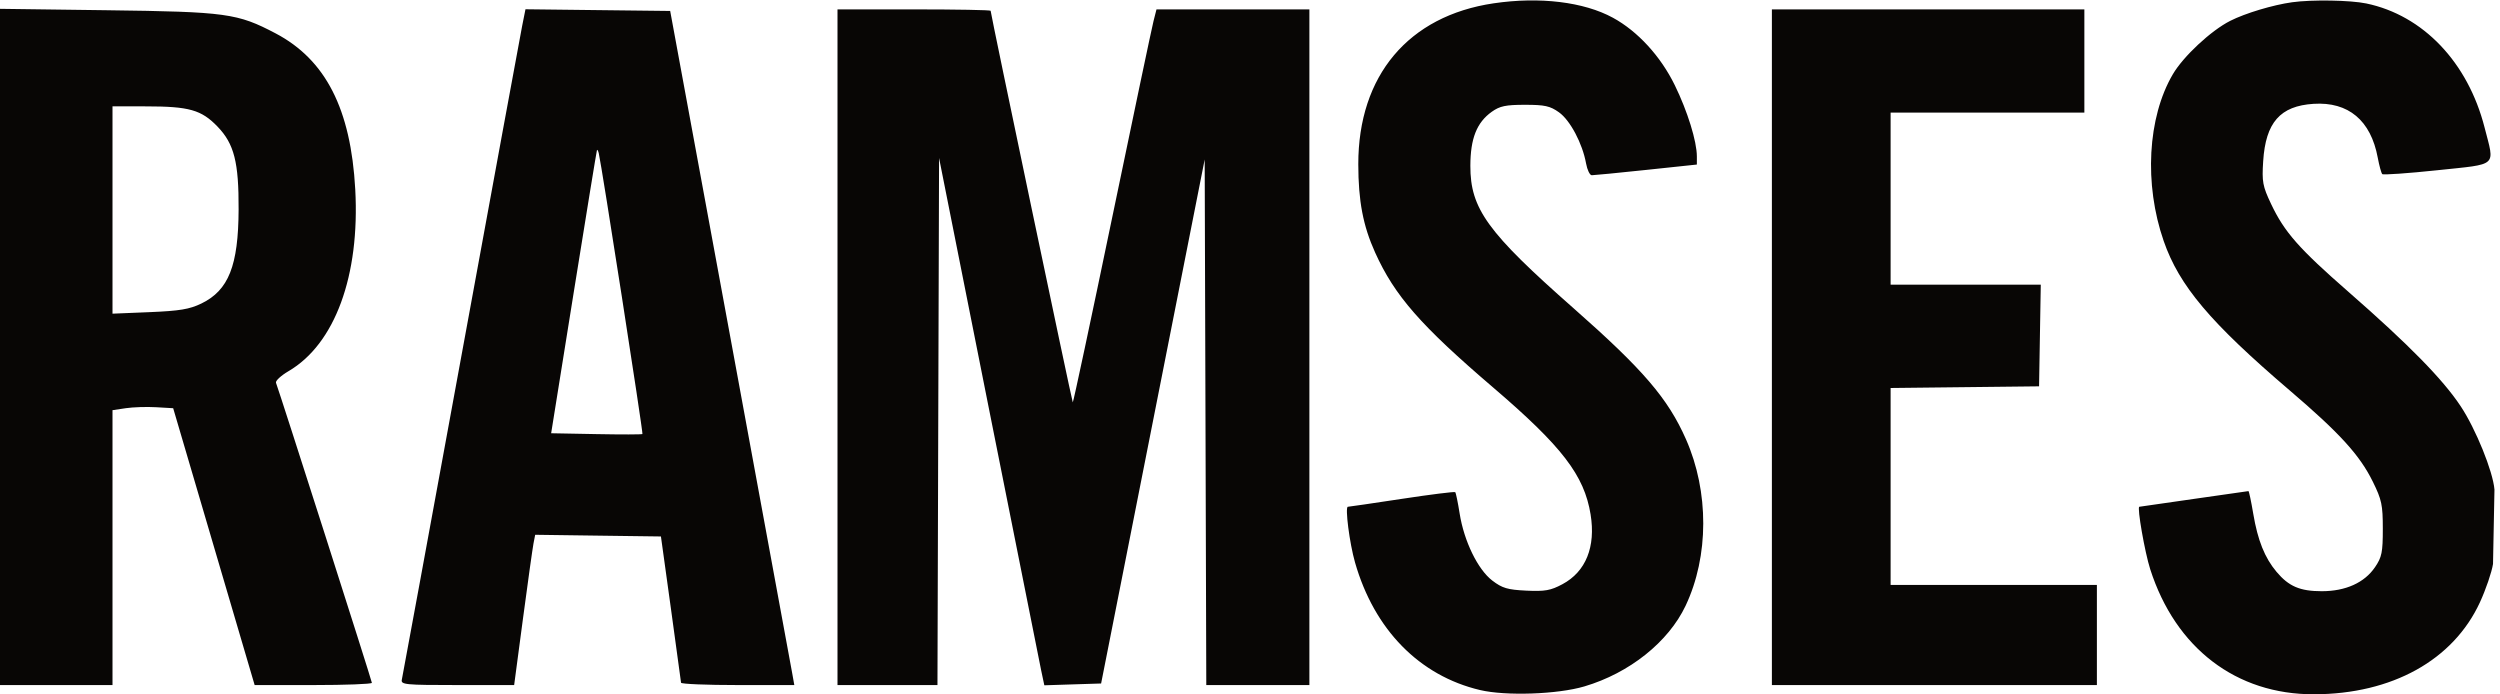 <?xml version="1.0" encoding="UTF-8" standalone="no"?>
<!DOCTYPE svg PUBLIC "-//W3C//DTD SVG 1.1//EN" "http://www.w3.org/Graphics/SVG/1.1/DTD/svg11.dtd">
<svg width="100%" height="100%" viewBox="0 0 126 35" version="1.1" xmlns="http://www.w3.org/2000/svg" xmlns:xlink="http://www.w3.org/1999/xlink" xml:space="preserve" xmlns:serif="http://www.serif.com/" style="fill-rule:evenodd;clip-rule:evenodd;stroke-linejoin:round;stroke-miterlimit:2;">
    <path d="M75.281,0.167C70.985,0.8 68.454,3.81 68.458,8.277C68.46,10.132 68.698,11.378 69.305,12.724C70.288,14.903 71.6,16.403 75.246,19.522C78.729,22.501 79.846,23.955 80.166,25.927C80.432,27.56 79.927,28.812 78.748,29.443C78.153,29.762 77.866,29.813 76.924,29.768C75.982,29.723 75.714,29.644 75.212,29.261C74.481,28.702 73.786,27.274 73.565,25.874C73.477,25.321 73.378,24.84 73.343,24.805C73.309,24.771 72.099,24.922 70.655,25.142C69.211,25.361 67.986,25.541 67.933,25.541C67.78,25.541 68.015,27.374 68.294,28.35C69.262,31.732 71.538,34.055 74.593,34.778C75.896,35.086 78.499,34.996 79.853,34.595C82.125,33.923 84.091,32.355 84.956,30.525C86.134,28.033 86.14,24.782 84.973,22.139C84.064,20.081 82.816,18.627 79.309,15.537C74.961,11.707 74.102,10.521 74.106,8.356C74.109,6.978 74.428,6.174 75.186,5.633C75.591,5.344 75.89,5.282 76.86,5.282C77.856,5.282 78.125,5.341 78.573,5.661C79.138,6.064 79.756,7.231 79.938,8.238C79.997,8.563 80.126,8.83 80.224,8.832C80.323,8.833 81.556,8.713 82.963,8.564L85.522,8.293L85.522,7.885C85.522,7.127 85.051,5.605 84.41,4.295C83.696,2.834 82.541,1.575 81.291,0.894C79.823,0.094 77.599,-0.175 75.281,0.167ZM115.526,0.113C114.557,0.247 113.162,0.666 112.401,1.052C111.431,1.544 110.038,2.842 109.508,3.748C108.236,5.92 108.053,9.277 109.05,12.147C109.834,14.403 111.397,16.256 115.398,19.674C117.923,21.83 118.93,22.935 119.59,24.276C120.038,25.185 120.094,25.447 120.094,26.652C120.094,27.838 120.045,28.08 119.7,28.587C119.168,29.369 118.219,29.797 117.016,29.797C115.921,29.797 115.353,29.554 114.736,28.819C114.141,28.111 113.79,27.235 113.563,25.889C113.458,25.264 113.349,24.752 113.322,24.752C113.294,24.752 112.054,24.93 110.565,25.146C109.076,25.363 107.842,25.541 107.822,25.541C107.697,25.541 108.098,27.841 108.372,28.692C109.651,32.671 112.707,35.004 116.629,34.992C120.56,34.981 123.642,33.272 124.987,30.359C125.287,29.709 125.584,28.838 125.648,28.423L125.721,24.673C125.643,23.752 124.779,21.621 124.019,20.475C123.114,19.11 121.407,17.371 118.36,14.707C115.86,12.523 115.132,11.695 114.461,10.276C114.037,9.38 113.997,9.164 114.064,8.126C114.189,6.172 114.92,5.34 116.604,5.233C118.358,5.121 119.489,6.068 119.838,7.943C119.915,8.352 120.017,8.726 120.066,8.775C120.115,8.824 121.364,8.736 122.841,8.58C125.939,8.251 125.736,8.435 125.223,6.427C124.383,3.14 122.123,0.77 119.259,0.174C118.458,0.007 116.518,-0.025 115.526,0.113ZM0,0.445L0,34.527L5.67,34.527L5.67,20.673L6.339,20.573C6.707,20.519 7.395,20.496 7.868,20.524L8.728,20.574L10.781,27.551L12.834,34.527L15.788,34.527C17.413,34.527 18.743,34.476 18.743,34.415C18.743,34.318 14.096,19.78 13.91,19.294C13.872,19.197 14.159,18.931 14.546,18.704C16.881,17.334 18.142,13.895 17.905,9.548C17.683,5.495 16.414,3.01 13.889,1.681C11.965,0.67 11.417,0.594 5.394,0.516L0,0.445ZM26.318,1.298C26.227,1.755 24.84,9.294 23.234,18.052C21.629,26.81 20.287,34.099 20.253,34.251C20.194,34.506 20.407,34.527 23.051,34.527L25.913,34.527L26.358,31.177C26.603,29.334 26.842,27.63 26.888,27.39L26.973,26.953L30.142,26.996L33.311,27.038L33.813,30.664C34.089,32.659 34.319,34.344 34.325,34.409C34.33,34.474 35.617,34.527 37.184,34.527L40.033,34.527L39.928,33.936C39.871,33.611 38.463,25.966 36.8,16.948L33.777,0.552L30.13,0.51L26.484,0.467L26.318,1.298ZM42.21,0.473L42.21,34.527L47.248,34.527L47.288,21.244L47.329,7.962L49.822,20.496C51.193,27.389 52.387,33.369 52.474,33.784L52.634,34.539L54.065,34.493L55.496,34.448L58.106,21.243L60.716,8.038L60.757,21.282L60.797,34.527L65.993,34.527L65.993,0.473L58.287,0.473L58.137,1.064C58.054,1.389 57.114,5.855 56.049,10.989C54.983,16.122 54.092,20.302 54.068,20.279C54.028,20.238 49.928,0.694 49.928,0.543C49.928,0.504 48.191,0.473 46.069,0.473L42.21,0.473ZM89.303,0.473L89.303,34.527L105.683,34.527L105.683,29.482L95.287,29.482L95.287,19.555L99.028,19.513L102.769,19.471L102.812,16.909L102.855,14.347L95.287,14.347L95.287,5.676L105.052,5.676L105.052,0.473L89.303,0.473ZM5.67,5.36L5.67,15.809L7.541,15.732C9.058,15.669 9.551,15.587 10.15,15.297C11.522,14.632 12.014,13.391 12.026,10.563C12.037,8.176 11.803,7.253 10.966,6.383C10.15,5.536 9.538,5.362 7.363,5.361L5.67,5.36ZM30.086,7.568C30.068,7.611 29.541,10.839 28.915,14.741L27.778,21.836L30.055,21.879C31.307,21.903 32.353,21.901 32.379,21.875C32.424,21.831 30.313,8.26 30.178,7.725C30.146,7.595 30.104,7.524 30.086,7.568Z" style="fill:rgb(8,6,5);"/>
</svg>
